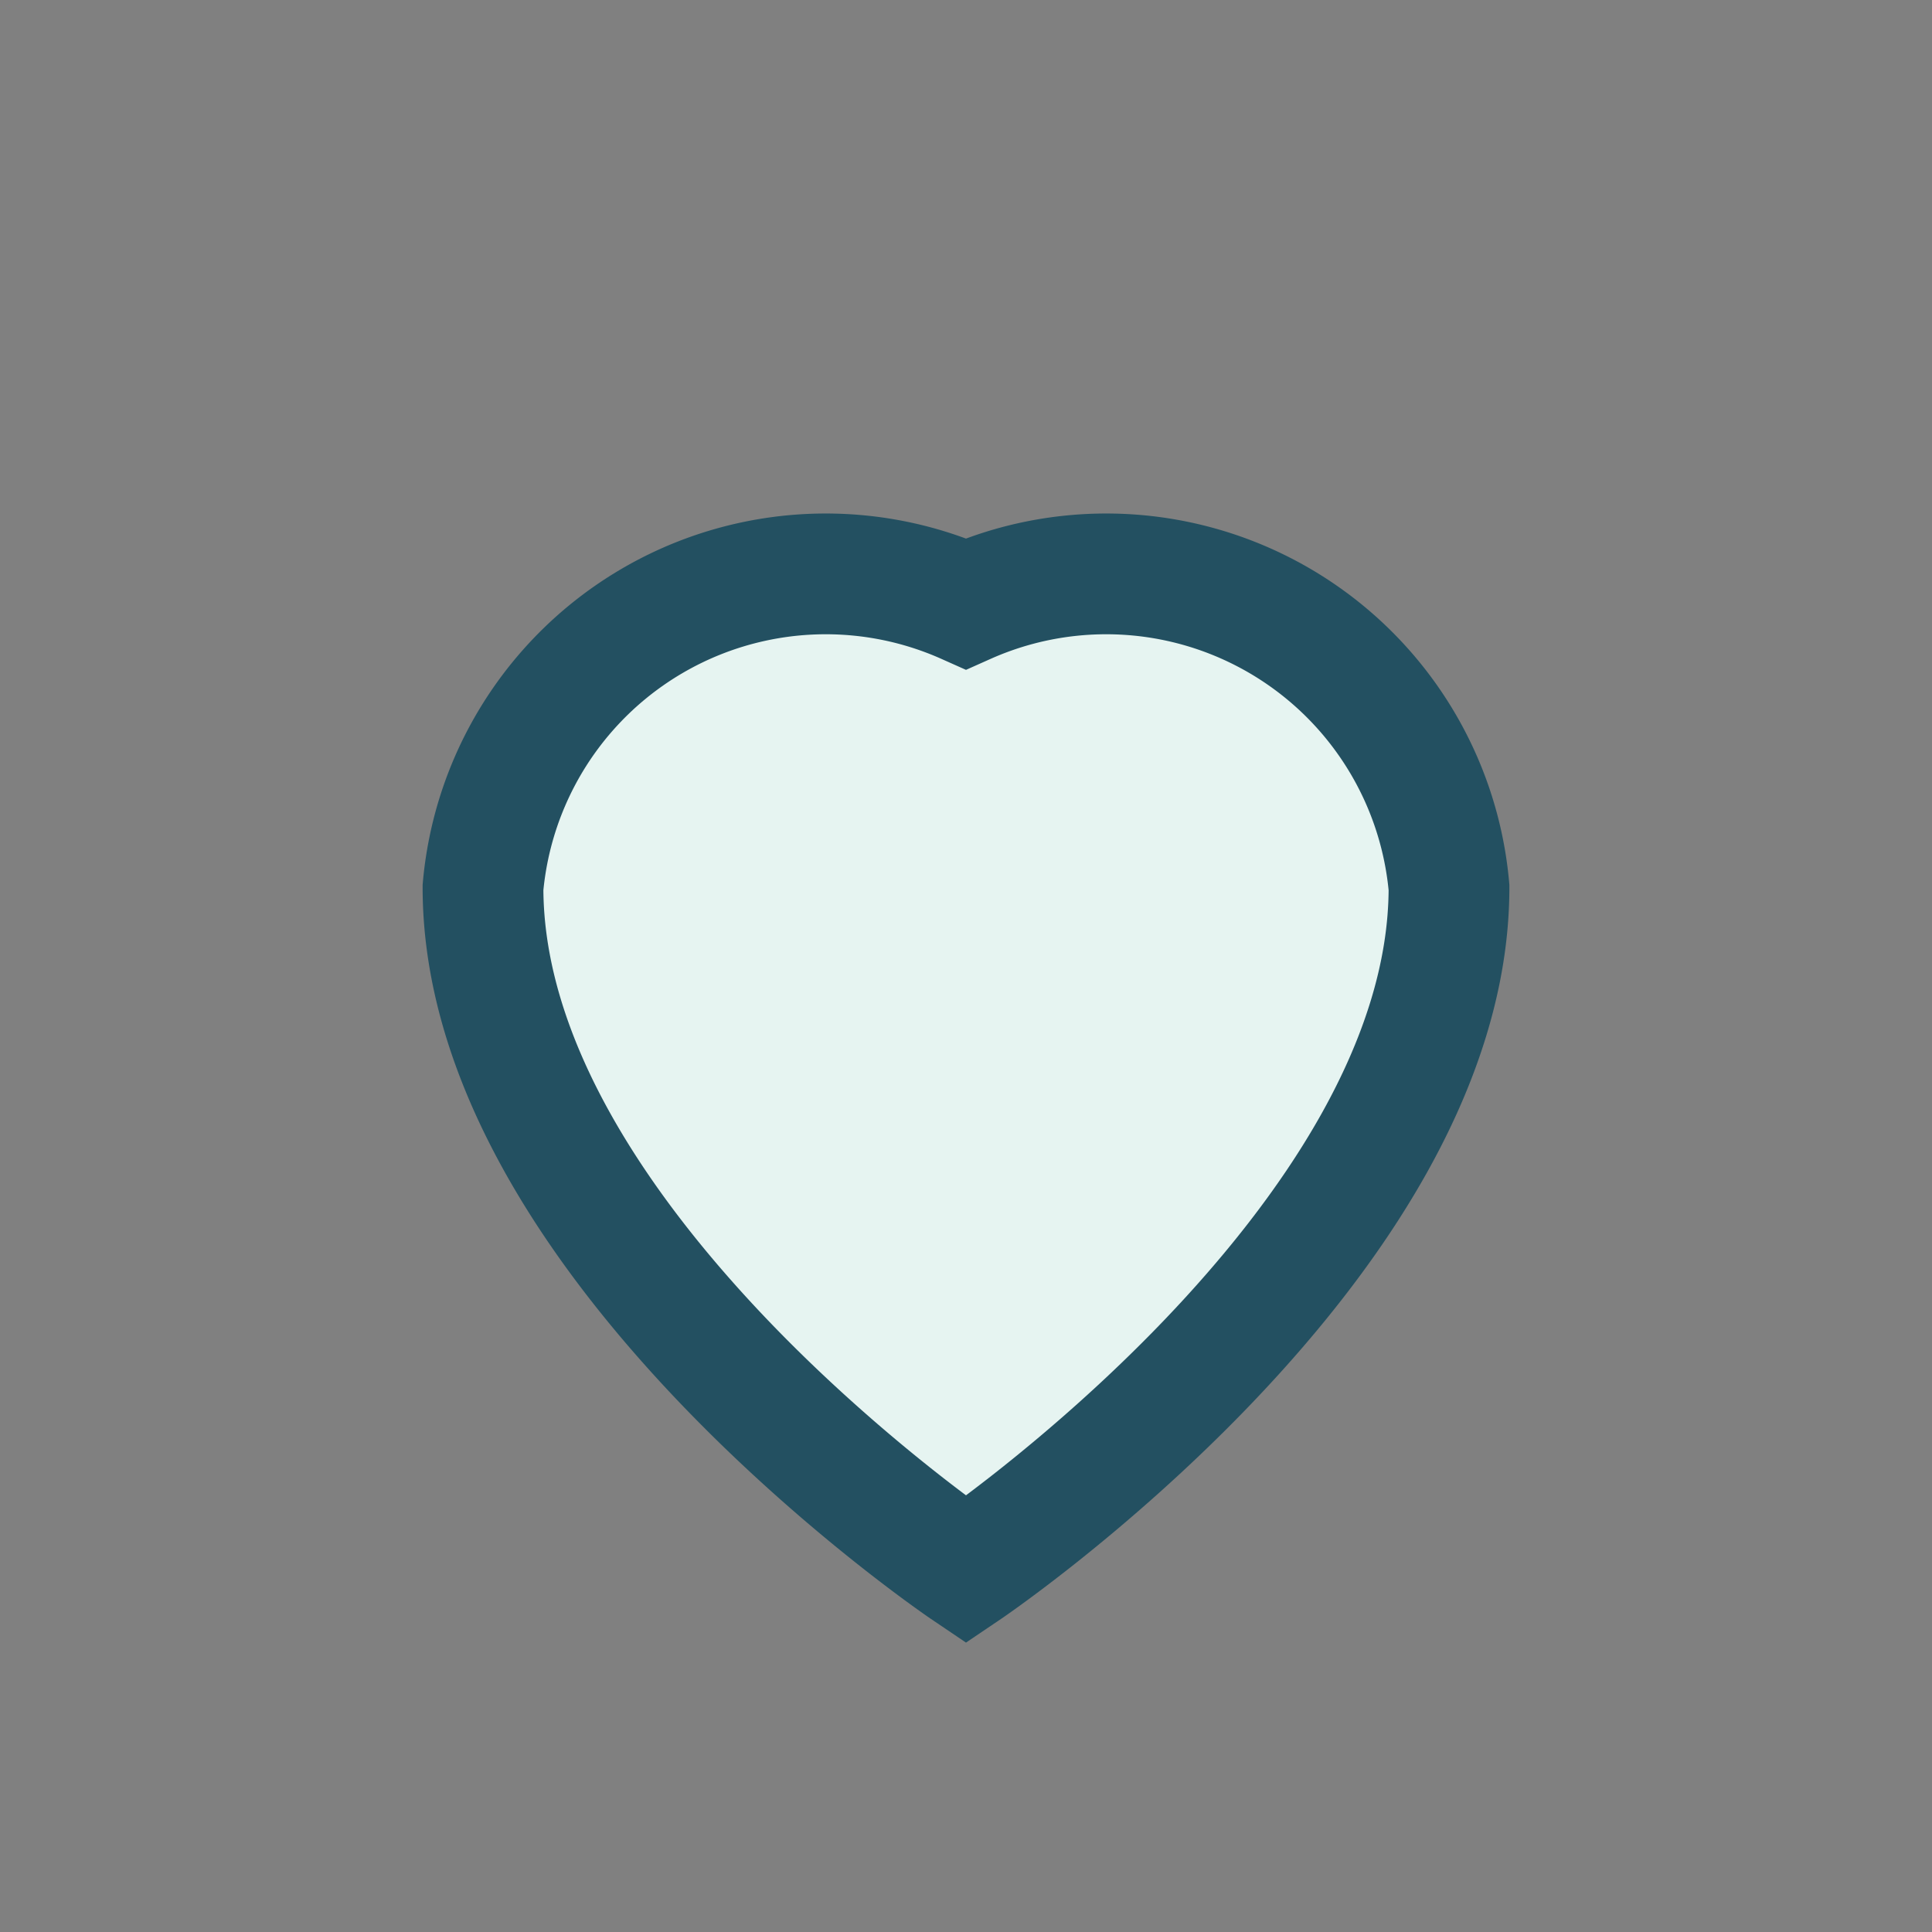 <?xml version="1.0" encoding="UTF-8"?>
<svg xmlns="http://www.w3.org/2000/svg" width="32" height="32" viewBox="0 0 32 32"><rect x="0" y="0" width="32" height="32" fill="#808080" stroke="none"/><path d="M16 26s-8-5.4-8-11.3A5.7 5.7 0 0 1 16 10a5.7 5.7 0 0 1 8 4.7C24 20.6 16 26 16 26z" fill="#E6F4F1" stroke="#235061" stroke-width="2"/></svg>